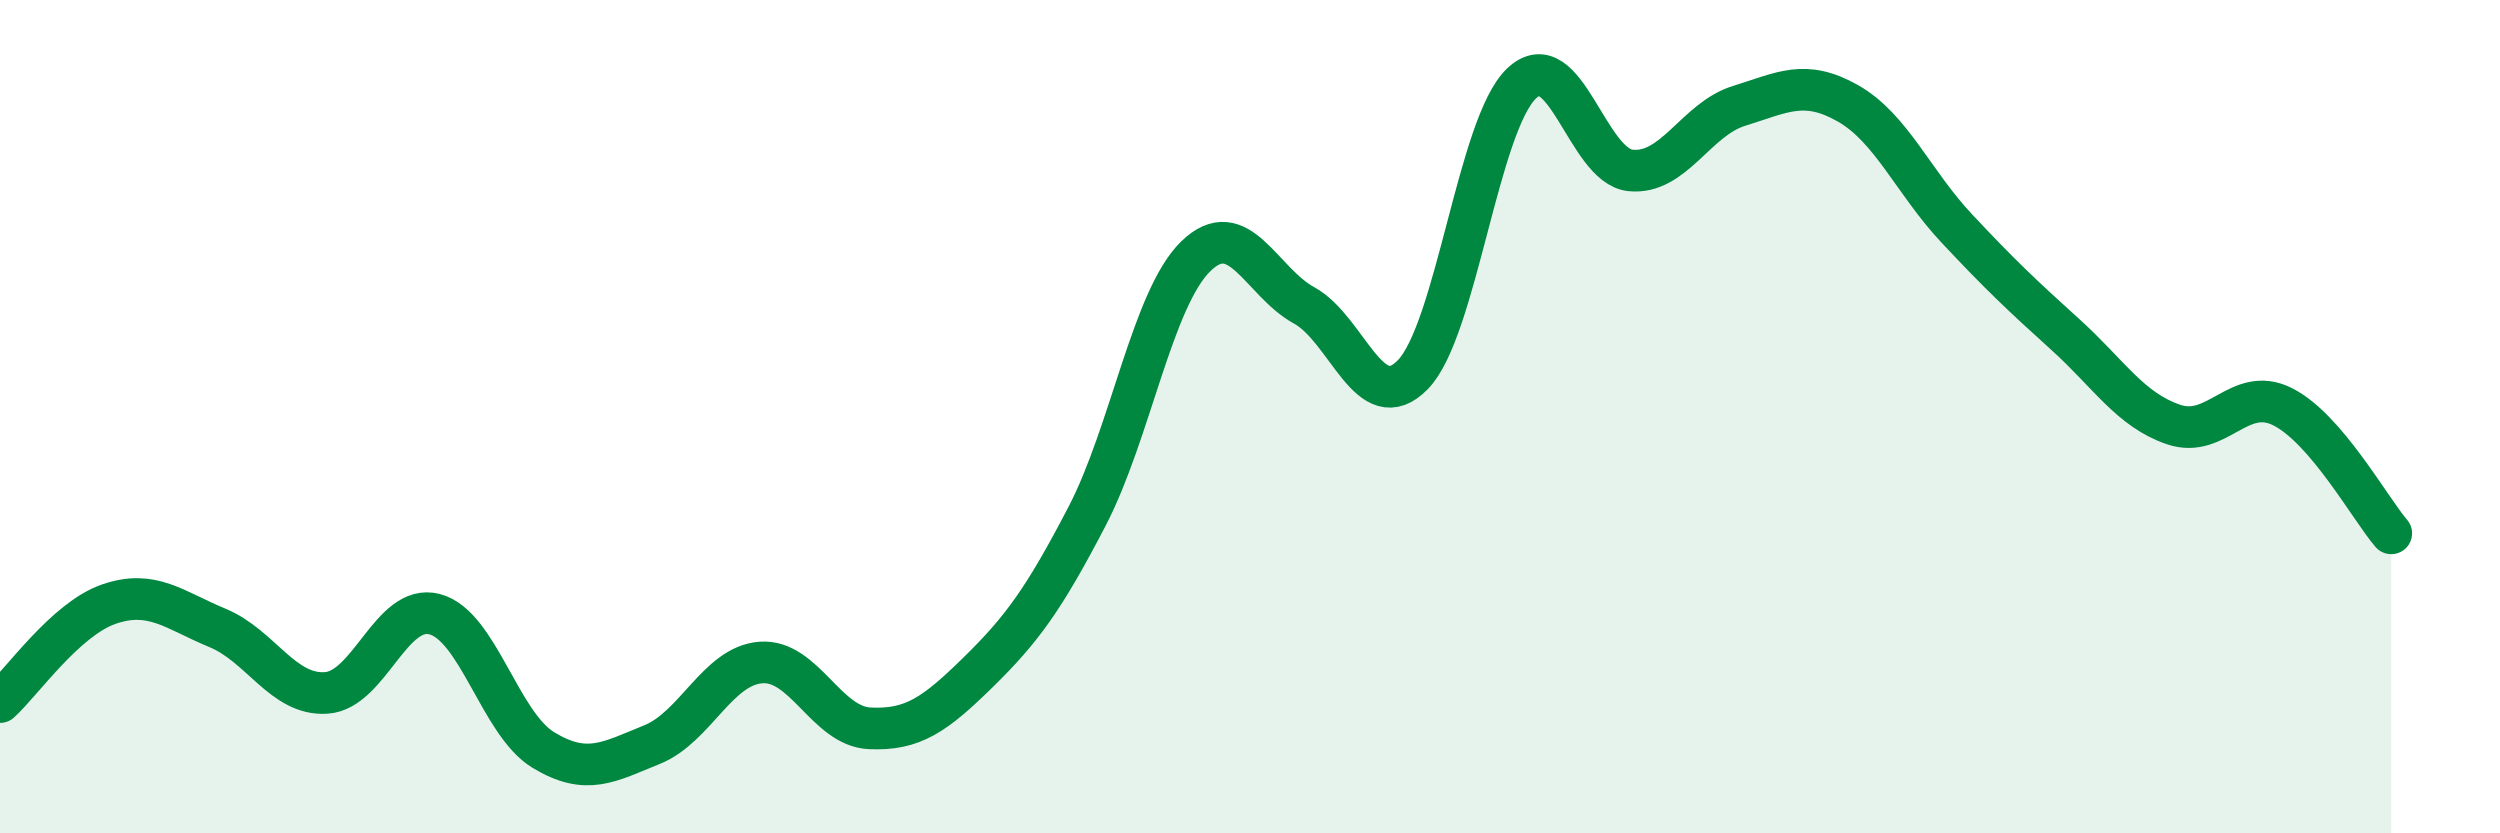 
    <svg width="60" height="20" viewBox="0 0 60 20" xmlns="http://www.w3.org/2000/svg">
      <path
        d="M 0,16.85 C 0.52,16.38 1.57,14.86 2.61,14.5 C 3.65,14.14 4.18,14.64 5.22,15.07 C 6.26,15.5 6.79,16.7 7.83,16.63 C 8.87,16.56 9.39,14.47 10.43,14.74 C 11.47,15.01 12,17.37 13.04,18 C 14.08,18.63 14.61,18.29 15.65,17.87 C 16.69,17.45 17.22,15.98 18.26,15.9 C 19.3,15.82 19.83,17.43 20.87,17.48 C 21.91,17.53 22.44,17.15 23.48,16.13 C 24.52,15.11 25.05,14.39 26.09,12.39 C 27.13,10.39 27.66,7.16 28.7,6.15 C 29.74,5.14 30.26,6.76 31.3,7.33 C 32.34,7.9 32.87,10.06 33.91,8.99 C 34.95,7.92 35.48,2.98 36.52,2 C 37.56,1.02 38.09,3.98 39.13,4.09 C 40.17,4.2 40.7,2.86 41.74,2.54 C 42.78,2.22 43.31,1.89 44.35,2.48 C 45.39,3.07 45.92,4.37 46.96,5.48 C 48,6.59 48.53,7.09 49.57,8.03 C 50.61,8.97 51.13,9.84 52.17,10.19 C 53.21,10.54 53.74,9.24 54.78,9.76 C 55.82,10.28 56.87,12.19 57.39,12.8L57.39 20L0 20Z"
        fill="#008740"
        opacity="0.1"
        stroke-linecap="round"
        stroke-linejoin="round"
      />
      <path
        d="M 0,16.85 C 0.52,16.38 1.57,14.86 2.61,14.5 C 3.65,14.14 4.18,14.64 5.22,15.07 C 6.26,15.5 6.79,16.7 7.83,16.63 C 8.87,16.56 9.39,14.47 10.43,14.74 C 11.47,15.01 12,17.37 13.04,18 C 14.08,18.63 14.61,18.29 15.65,17.87 C 16.69,17.45 17.22,15.98 18.26,15.9 C 19.3,15.82 19.83,17.43 20.87,17.48 C 21.91,17.53 22.44,17.15 23.48,16.13 C 24.52,15.11 25.05,14.39 26.09,12.39 C 27.13,10.39 27.66,7.16 28.7,6.15 C 29.74,5.14 30.26,6.76 31.3,7.33 C 32.34,7.9 32.87,10.06 33.91,8.99 C 34.95,7.92 35.48,2.98 36.52,2 C 37.56,1.02 38.09,3.98 39.13,4.09 C 40.17,4.2 40.7,2.86 41.74,2.54 C 42.78,2.22 43.31,1.89 44.35,2.48 C 45.39,3.07 45.92,4.37 46.96,5.48 C 48,6.59 48.53,7.09 49.57,8.03 C 50.61,8.97 51.13,9.84 52.17,10.19 C 53.21,10.54 53.74,9.24 54.78,9.76 C 55.82,10.28 56.87,12.19 57.39,12.8"
        stroke="#008740"
        stroke-width="1"
        fill="none"
        stroke-linecap="round"
        stroke-linejoin="round"
      />
    </svg>
  